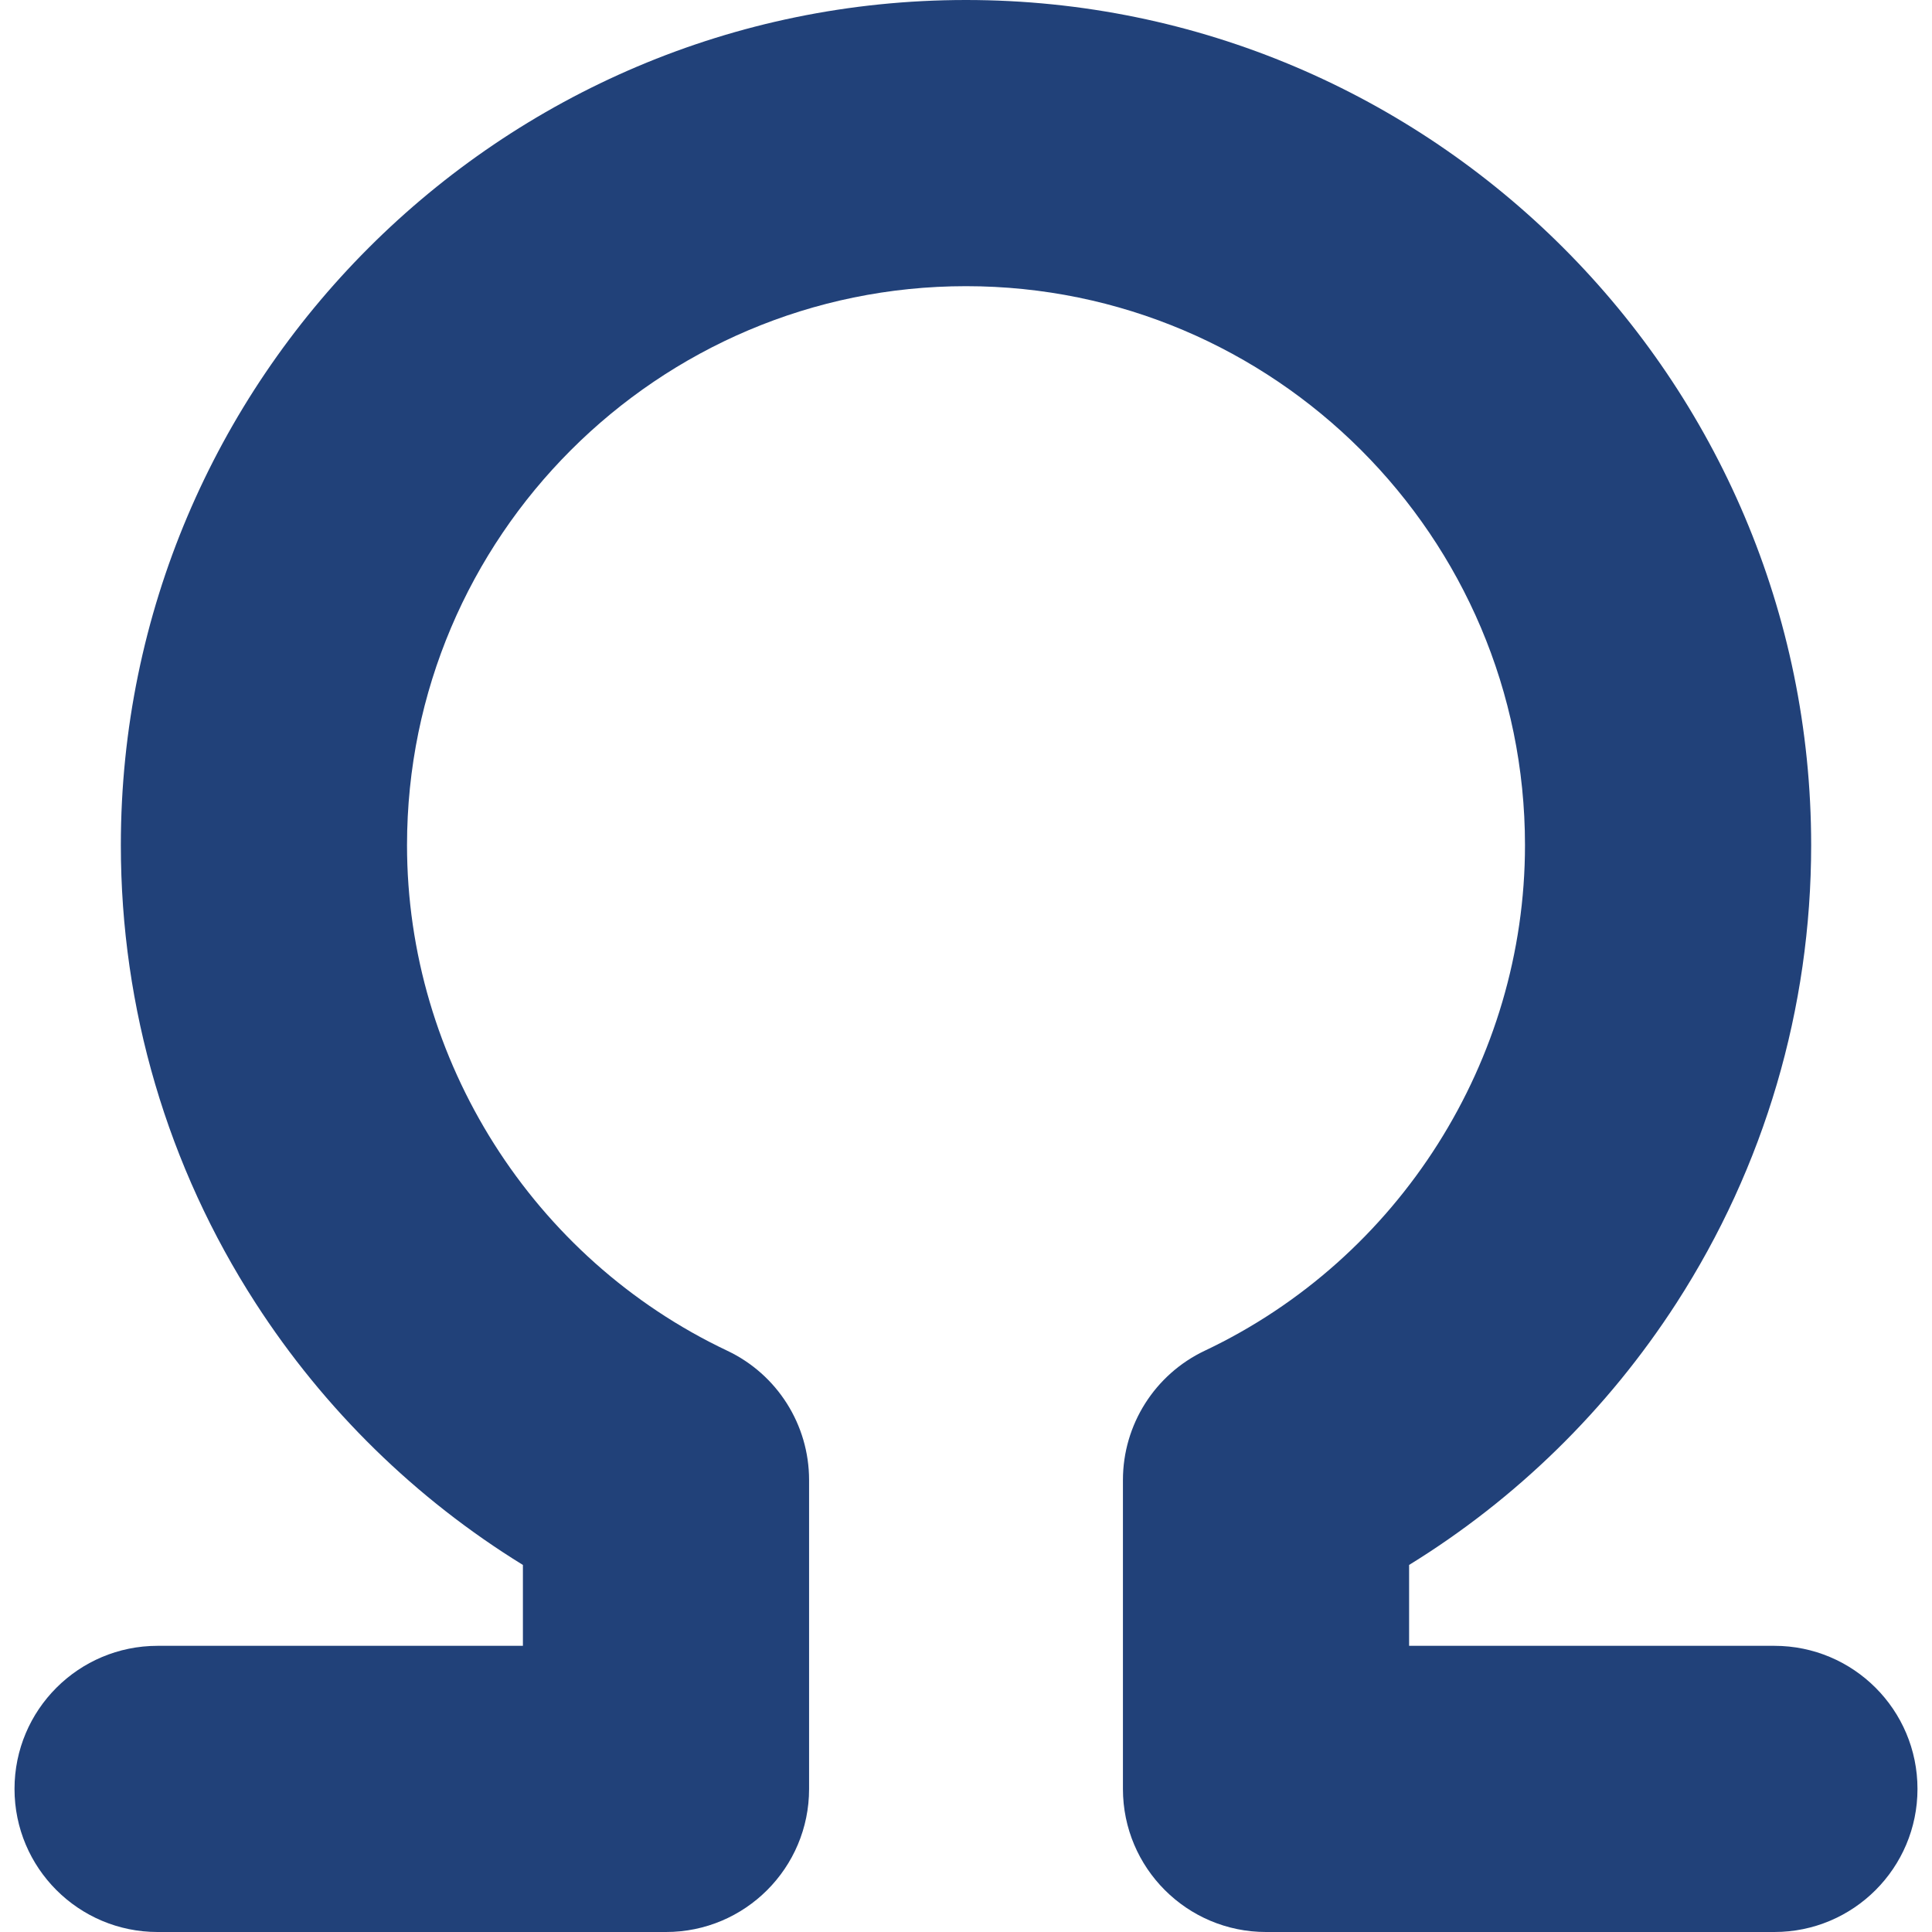 <?xml version="1.0" encoding="UTF-8" standalone="no"?>
<!-- Generator: Adobe Illustrator 18.0.0, SVG Export Plug-In . SVG Version: 6.00 Build 0)  -->

<svg
   xmlns:dc="http://purl.org/dc/elements/1.1/"
   xmlns:cc="http://creativecommons.org/ns#"
   xmlns:rdf="http://www.w3.org/1999/02/22-rdf-syntax-ns#"
   xmlns:svg="http://www.w3.org/2000/svg"
   xmlns="http://www.w3.org/2000/svg"
   xmlns:sodipodi="http://sodipodi.sourceforge.net/DTD/sodipodi-0.dtd"
   xmlns:inkscape="http://www.inkscape.org/namespaces/inkscape"
   version="1.1"
   id="Capa_1"
   x="0px"
   y="0px"
   viewBox="0 0 270.044 270.044"
   style="enable-background:new 0 0 270.044 270.044;"
   xml:space="preserve"
   sodipodi:docname="splicebot_blue.svg"
   inkscape:version="0.92.4 (5da689c313, 2019-01-14)"><defs
   id="defs37" /><sodipodi:namedview
   pagecolor="#ffffff"
   bordercolor="#666666"
   borderopacity="1"
   objecttolerance="10"
   gridtolerance="10"
   guidetolerance="10"
   inkscape:pageopacity="0"
   inkscape:pageshadow="2"
   inkscape:window-width="1920"
   inkscape:window-height="1017"
   id="namedview35"
   showgrid="false"
   inkscape:zoom="0.87393164"
   inkscape:cx="135.022"
   inkscape:cy="89.251833"
   inkscape:window-x="1912"
   inkscape:window-y="-8"
   inkscape:window-maximized="1"
   inkscape:current-layer="Capa_1" />
<path
   d="M248.015,230.044h-51.058v-11.305c14.969-9.222,27.734-21.692,37.355-36.586c12.326-19.081,18.842-41.22,18.842-64.023  C253.154,52.993,200.16,0,135.022,0S16.891,52.993,16.891,118.131c0,22.803,6.516,44.941,18.843,64.023  c9.621,14.894,22.387,27.363,37.355,36.585v11.305h-51.06c-11.046,0-20,8.954-20,20c0,11.046,8.954,20,20,20h71.06  c11.046,0,20-8.954,20-20V206.87c0-7.732-4.456-14.77-11.444-18.077c-27.187-12.868-44.754-40.604-44.754-70.662  C56.891,75.05,91.94,40,135.022,40c43.082,0,78.132,35.05,78.132,78.131c0,30.057-17.567,57.794-44.754,70.662  c-6.987,3.308-11.443,10.346-11.443,18.077v43.174c0,11.046,8.954,20,20,20h71.058c11.046,0,20-8.954,20-20  C268.015,238.998,259.061,230.044,248.015,230.044z"
   id="path2"
   fill="white"
   style="fill:#214179;fill-opacity:1" />
<g
   id="g4"
   style="fill:#214179;fill-opacity:1">
</g>
<g
   id="g6"
   style="fill:#214179;fill-opacity:1">
</g>
<g
   id="g8"
   style="fill:#214179;fill-opacity:1">
</g>
<g
   id="g10"
   style="fill:#214179;fill-opacity:1">
</g>
<g
   id="g12"
   style="fill:#214179;fill-opacity:1">
</g>
<g
   id="g14"
   style="fill:#214179;fill-opacity:1">
</g>
<g
   id="g16"
   style="fill:#214179;fill-opacity:1">
</g>
<g
   id="g18"
   style="fill:#214179;fill-opacity:1">
</g>
<g
   id="g20"
   style="fill:#214179;fill-opacity:1">
</g>
<g
   id="g22"
   style="fill:#214179;fill-opacity:1">
</g>
<g
   id="g24"
   style="fill:#214179;fill-opacity:1">
</g>
<g
   id="g26"
   style="fill:#214179;fill-opacity:1">
</g>
<g
   id="g28"
   style="fill:#214179;fill-opacity:1">
</g>
<g
   id="g30"
   style="fill:#214179;fill-opacity:1">
</g>
<g
   id="g32"
   style="fill:#214179;fill-opacity:1">
</g>
</svg>